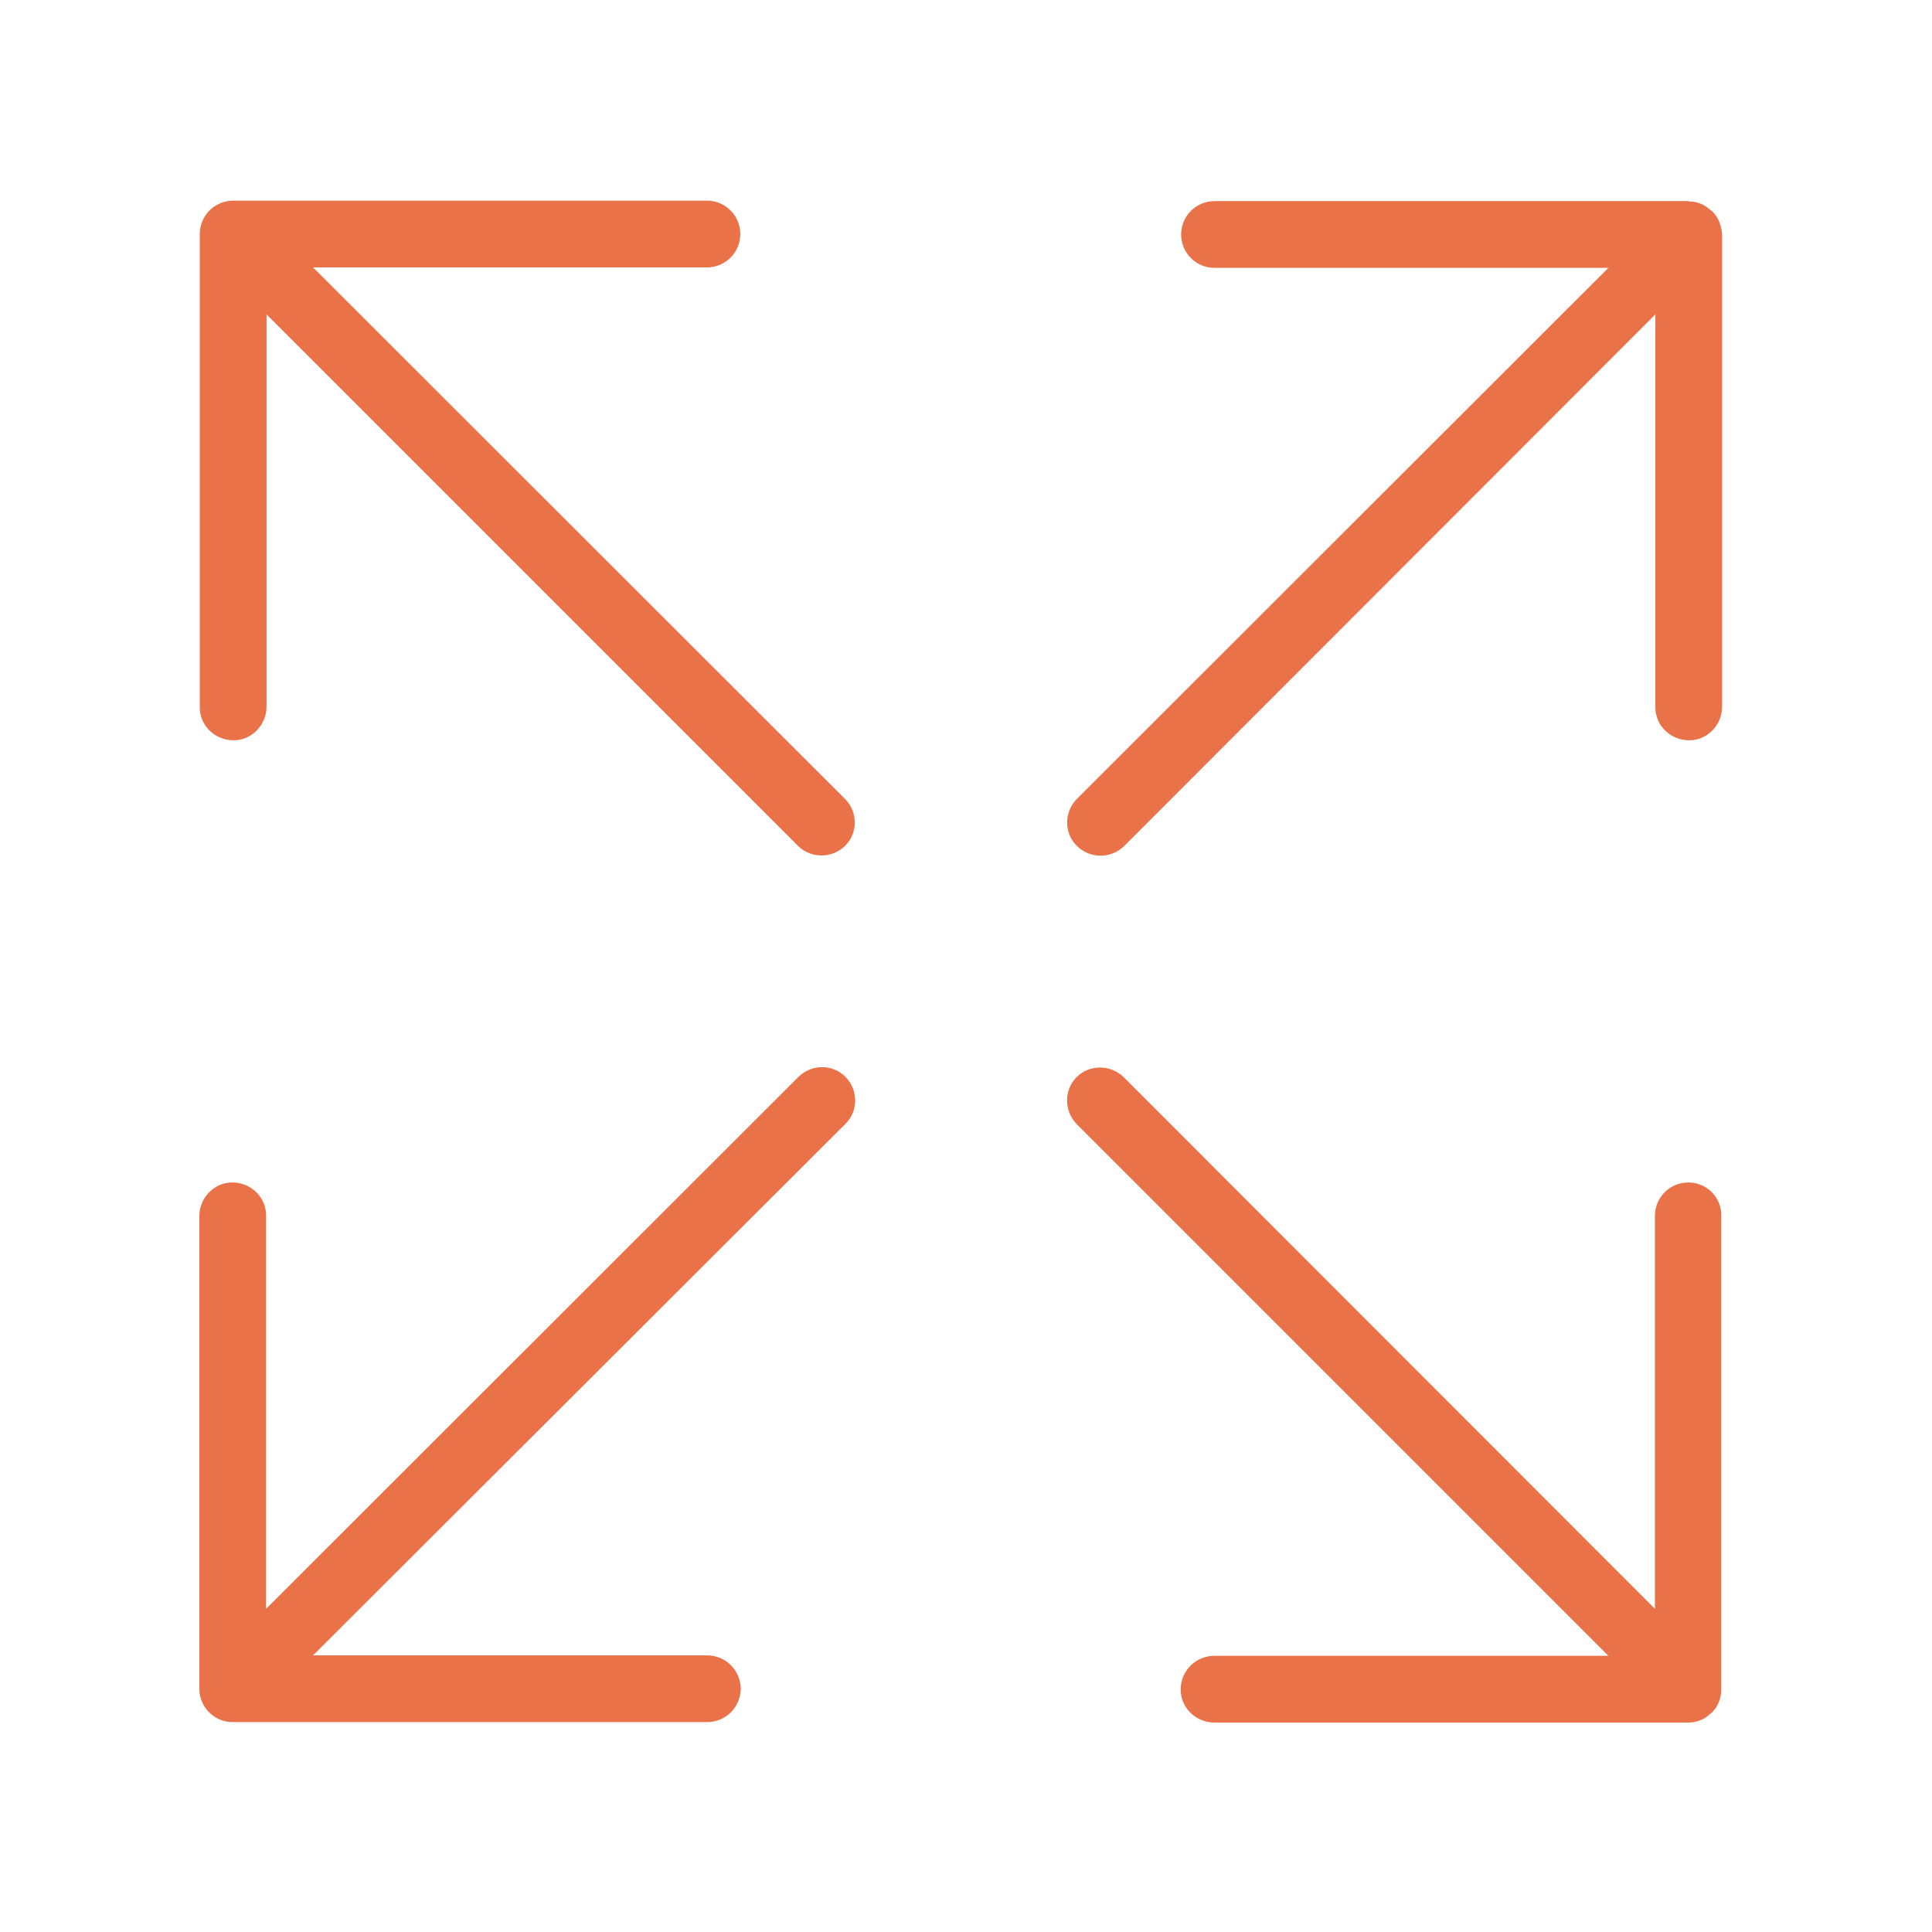 <?xml version="1.0" encoding="utf-8"?>
<!-- Generator: Adobe Illustrator 23.0.1, SVG Export Plug-In . SVG Version: 6.00 Build 0)  -->
<svg version="1.1" id="Layer_1" xmlns="http://www.w3.org/2000/svg" xmlns:xlink="http://www.w3.org/1999/xlink" x="0px" y="0px"
	 viewBox="0 0 440 440" style="enable-background:new 0 0 440 440;" xml:space="preserve">
<style type="text/css">
	.st0{fill-rule:evenodd;clip-rule:evenodd;fill:#EA7248;}
</style>
<path class="st0" d="M71.3,60.9H161c4.2,0,7.6-3.4,7.6-7.6s-3.4-7.6-7.6-7.6H53.1c-4.2,0-7.6,3.4-7.6,7.6l0,0v107.8
	c0,4.2,3.5,7.5,7.7,7.5c4.1,0,7.4-3.4,7.5-7.5V71.6l121.1,121.1c3,2.9,7.8,2.8,10.7-0.1c2.9-2.9,2.9-7.6,0-10.6L71.3,60.9z
	 M391.5,50.4c-0.4-0.9-0.9-1.7-1.6-2.3c0,0,0-0.1-0.1-0.1c-0.1-0.1-0.2-0.1-0.3-0.2c-1.3-1.2-2.9-1.9-4.7-1.9
	c-0.1,0-0.2-0.1-0.4-0.1H276.6c-4.2,0-7.6,3.4-7.6,7.6s3.4,7.6,7.6,7.6h89.7L245.2,182c-2.9,3-2.9,7.8,0.1,10.7
	c3,2.9,7.7,2.9,10.7,0L377,71.6v89.5c0,4.2,3.5,7.5,7.7,7.5c4.1,0,7.4-3.4,7.5-7.5V53.3l0,0C392.1,52.3,391.9,51.4,391.5,50.4
	L391.5,50.4z M181.8,245.3L60.6,366.4v-89.6c0-4.2-3.5-7.5-7.7-7.5c-4.1,0-7.4,3.4-7.5,7.5v107.8l0,0c0,4.2,3.4,7.6,7.6,7.6H161
	c4.2,0,7.6-3.3,7.7-7.5c0-4.2-3.3-7.6-7.5-7.7c-0.1,0-0.1,0-0.2,0H71.3L192.5,256c3-2.9,3-7.7,0.1-10.7s-7.7-3-10.7-0.1
	C181.8,245.2,181.8,245.2,181.8,245.3z M384.5,269.3c-4.2,0-7.6,3.4-7.6,7.6c0,0,0,0,0,0v89.5L255.9,245.3c-3-2.9-7.8-2.9-10.7,0
	c-2.9,2.9-2.9,7.7,0,10.7l121.1,121.1h-89.7c-4.2,0-7.6,3.3-7.7,7.5s3.3,7.6,7.5,7.7c0.1,0,0.1,0,0.2,0h107.9c1.9,0,3.7-0.7,5-2
	c0.1-0.1,0.2-0.1,0.3-0.2c0,0,0-0.1,0.1-0.1c1.4-1.4,2.1-3.3,2.1-5.2l0,0V276.9C392.1,272.7,388.7,269.3,384.5,269.3
	C384.6,269.3,384.5,269.3,384.5,269.3L384.5,269.3z"/>
</svg>

